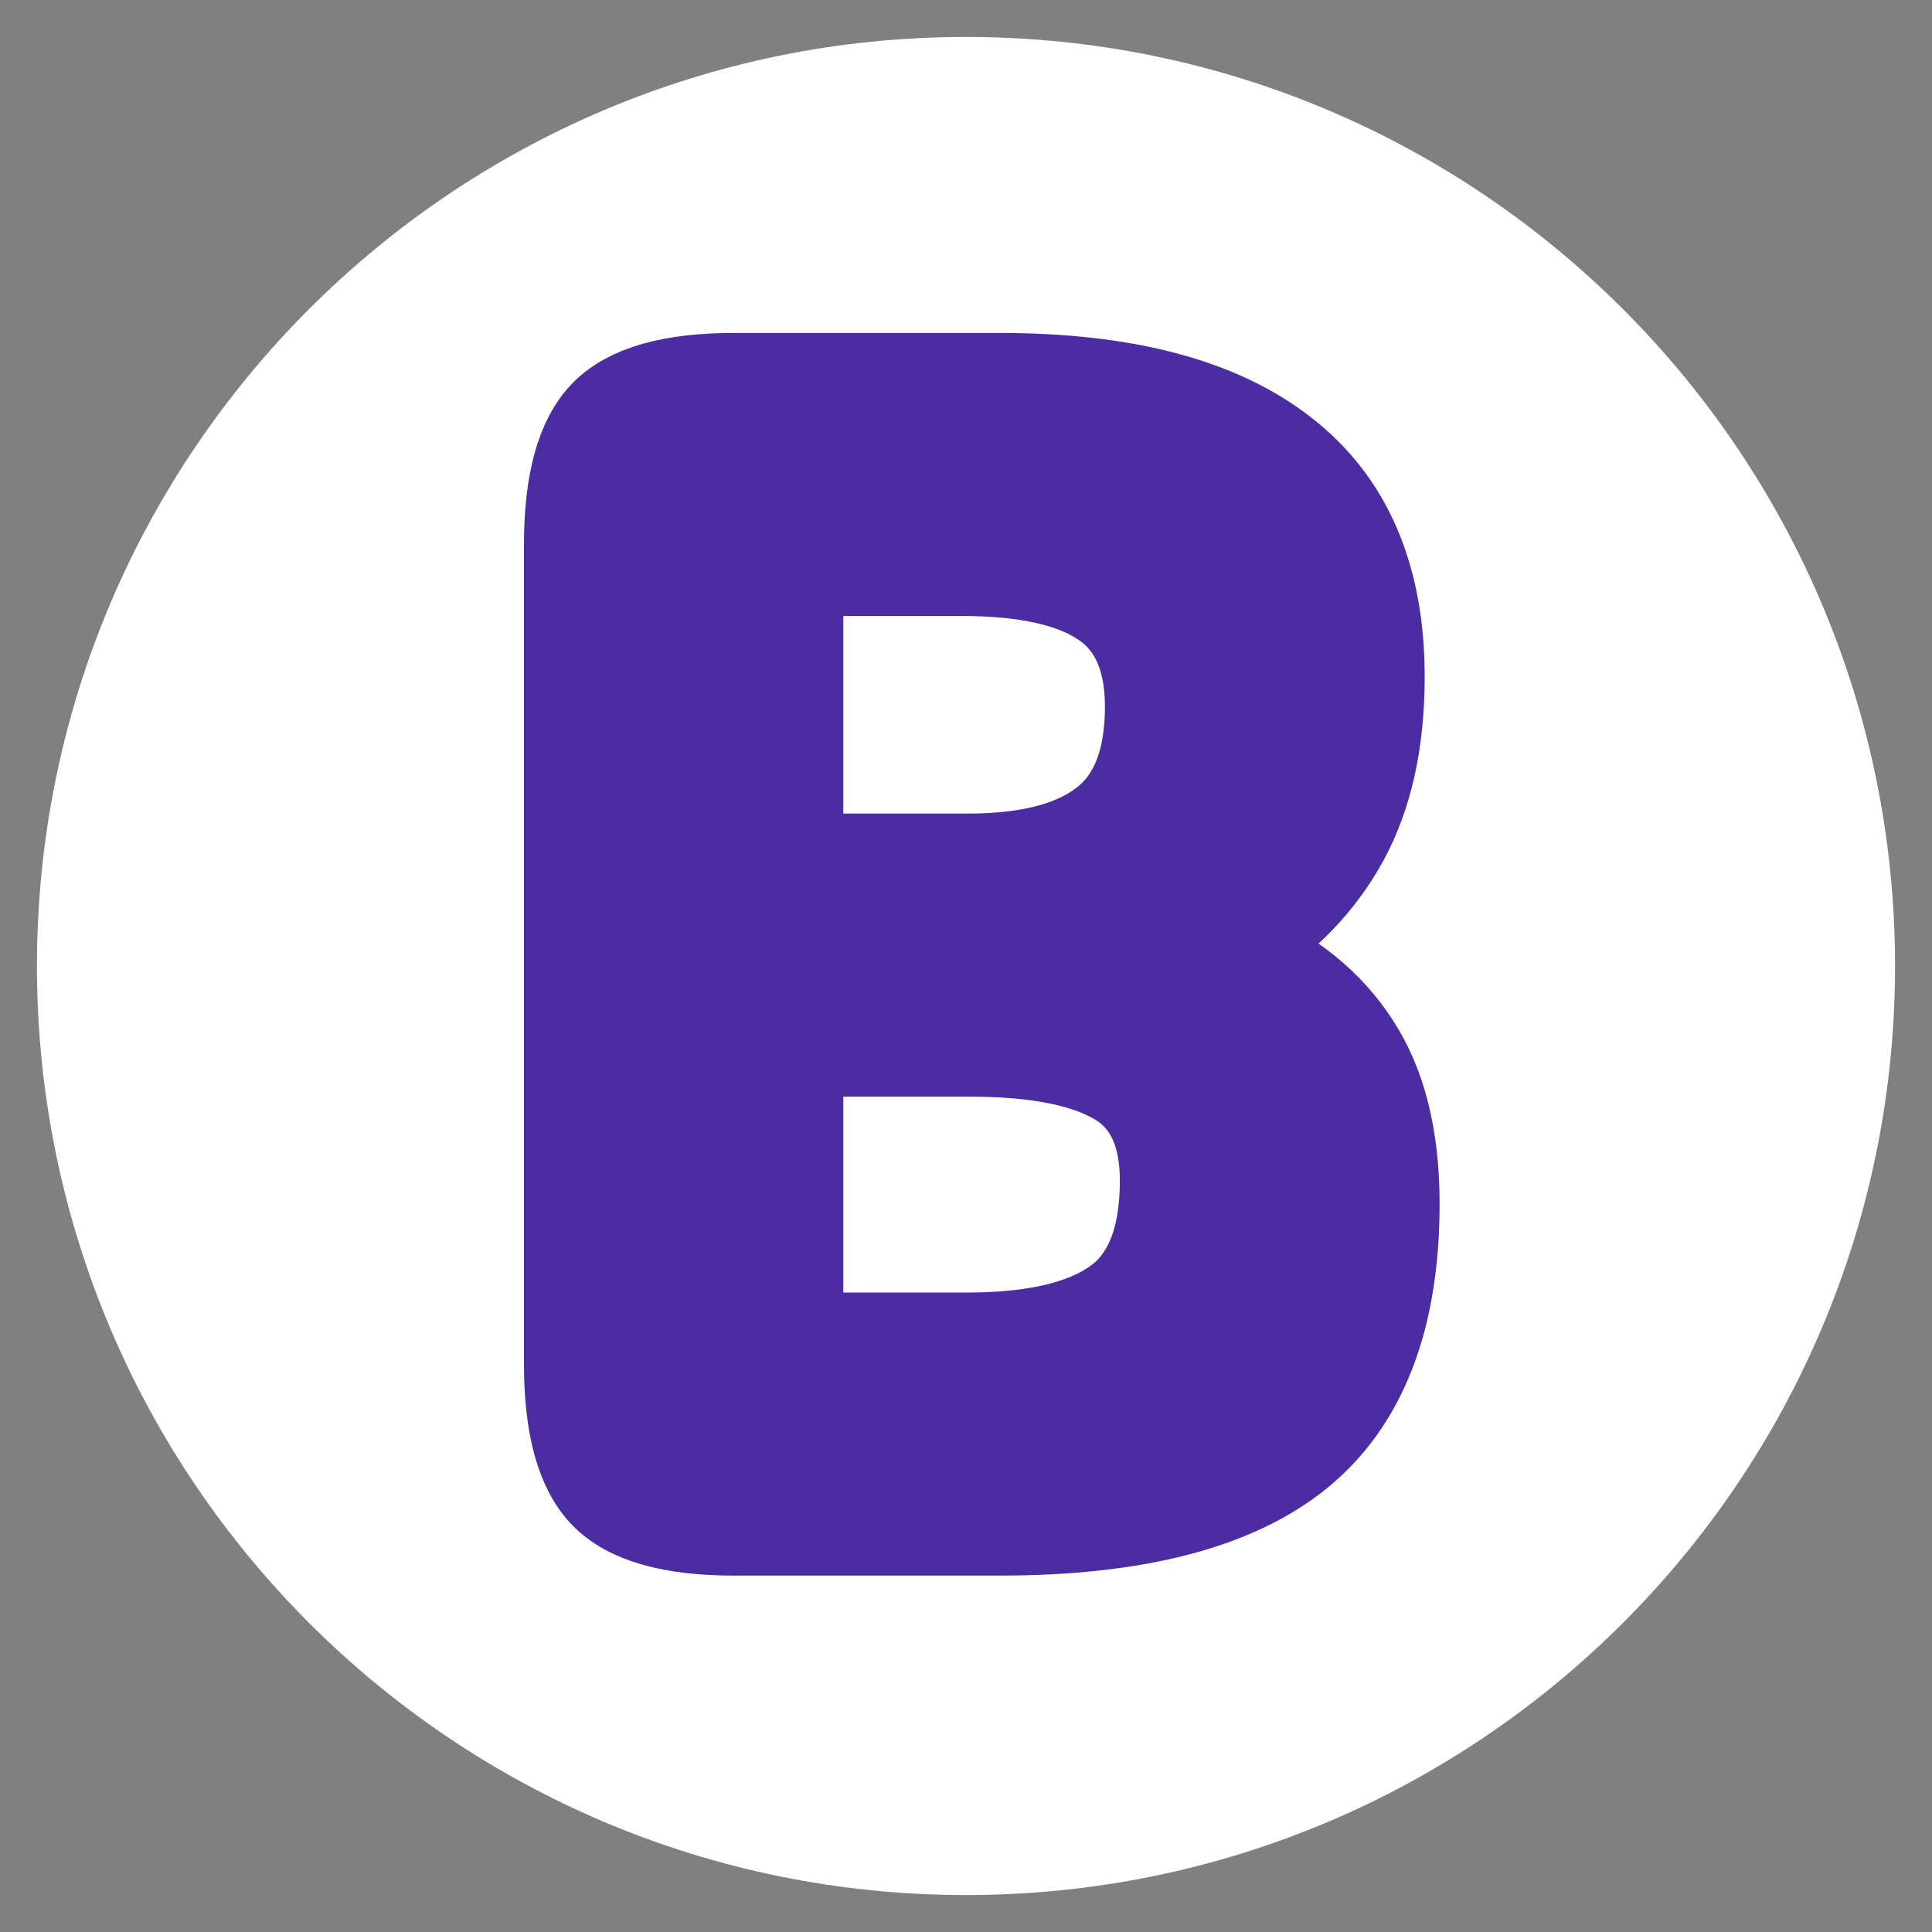 <svg xmlns="http://www.w3.org/2000/svg" xmlns:xlink="http://www.w3.org/1999/xlink" width="400" zoomAndPan="magnify" viewBox="0 0 300 300" height="400" preserveAspectRatio="xMidYMid meet" version="1.0"><rect x="0" y="0" width="300" height="300" fill="#808080" stroke="none"/><defs><g/><clipPath id="227722a0ca"><path d="M 5.738 5.738 L 294.262 5.738 L 294.262 294.262 L 5.738 294.262 Z M 5.738 5.738 " clip-rule="nonzero"/></clipPath><clipPath id="16568681af"><path d="M 150 5.738 C 70.324 5.738 5.738 70.324 5.738 150 C 5.738 229.676 70.324 294.262 150 294.262 C 229.676 294.262 294.262 229.676 294.262 150 C 294.262 70.324 229.676 5.738 150 5.738 Z M 150 5.738 " clip-rule="nonzero"/></clipPath></defs><g clip-path="url(#227722a0ca)"><g clip-path="url(#16568681af)"><path fill="#ffffff" d="M 5.738 5.738 L 294.262 5.738 L 294.262 294.262 L 5.738 294.262 Z M 5.738 5.738 " fill-opacity="1" fill-rule="nonzero"/></g></g><path stroke-linecap="butt" transform="matrix(0.75, 0, 0, 0.75, 72.938, -5.823)" fill="none" stroke-linejoin="miter" d="M 20.203 120.566 C 20.203 107.545 22.703 98.472 27.714 93.352 C 32.724 88.232 41.708 85.675 54.677 85.675 L 109.771 85.675 C 135.76 85.675 155.406 90.878 168.708 101.284 C 182.063 111.633 188.74 127.159 188.74 147.862 C 188.74 161.331 186.234 172.628 181.229 181.753 C 176.219 190.883 168.927 198.394 159.354 204.295 C 170.042 208.857 178.109 215.368 183.563 223.826 C 189.073 232.232 191.828 243.274 191.828 256.967 C 191.828 280.675 185.208 297.951 171.964 308.805 C 158.771 319.602 138.042 324.998 109.771 324.998 L 54.677 324.998 C 41.708 324.998 32.724 322.441 27.714 317.321 C 22.703 312.201 20.203 303.128 20.203 290.107 Z M 68.37 185.175 L 103.26 185.175 C 115.557 185.175 124.823 182.784 131.057 177.998 C 137.349 173.211 140.49 165.227 140.49 154.04 C 140.49 144.024 137.292 136.899 130.891 132.67 C 124.547 128.441 114.891 126.326 101.927 126.326 L 68.37 126.326 Z M 68.37 225.831 L 68.37 284.347 L 102.927 284.347 C 116.615 284.347 126.802 282.008 133.479 277.336 C 140.214 272.659 143.578 264.284 143.578 252.206 C 143.578 242.133 140.214 235.232 133.479 231.508 C 126.802 227.722 116.729 225.831 103.26 225.831 Z M 68.37 225.831 " stroke="#4b2ca3" stroke-width="17.951" stroke-opacity="1" stroke-miterlimit="4"/><g fill="#4b2ca3" fill-opacity="1"><g transform="translate(72.938, 237.927)"><g><path d="M 15.125 -153.344 C 15.125 -163.094 17.004 -169.891 20.766 -173.734 C 24.523 -177.578 31.281 -179.5 41.031 -179.5 L 82.312 -179.5 C 101.801 -179.5 116.547 -175.609 126.547 -167.828 C 136.547 -160.055 141.547 -148.391 141.547 -132.828 C 141.547 -122.742 139.664 -114.281 135.906 -107.438 C 132.145 -100.602 126.676 -94.961 119.5 -90.516 C 127.531 -87.098 133.598 -82.227 137.703 -75.906 C 141.805 -69.582 143.859 -61.289 143.859 -51.031 C 143.859 -33.25 138.898 -20.297 128.984 -12.172 C 119.066 -4.055 103.508 0 82.312 0 L 41.031 0 C 31.281 0 24.523 -1.922 20.766 -5.766 C 17.004 -9.617 15.125 -16.414 15.125 -26.156 Z M 51.281 -104.891 L 77.438 -104.891 C 86.676 -104.891 93.645 -106.68 98.344 -110.266 C 103.039 -113.859 105.391 -119.844 105.391 -128.219 C 105.391 -135.738 102.992 -141.078 98.203 -144.234 C 93.422 -147.398 86.16 -148.984 76.422 -148.984 L 51.281 -148.984 Z M 51.281 -74.359 L 51.281 -30.516 L 77.188 -30.516 C 87.445 -30.516 95.098 -32.266 100.141 -35.766 C 105.18 -39.273 107.703 -45.562 107.703 -54.625 C 107.703 -62.145 105.18 -67.312 100.141 -70.125 C 95.098 -72.945 87.531 -74.359 77.438 -74.359 Z M 51.281 -74.359 "/></g></g></g></svg>